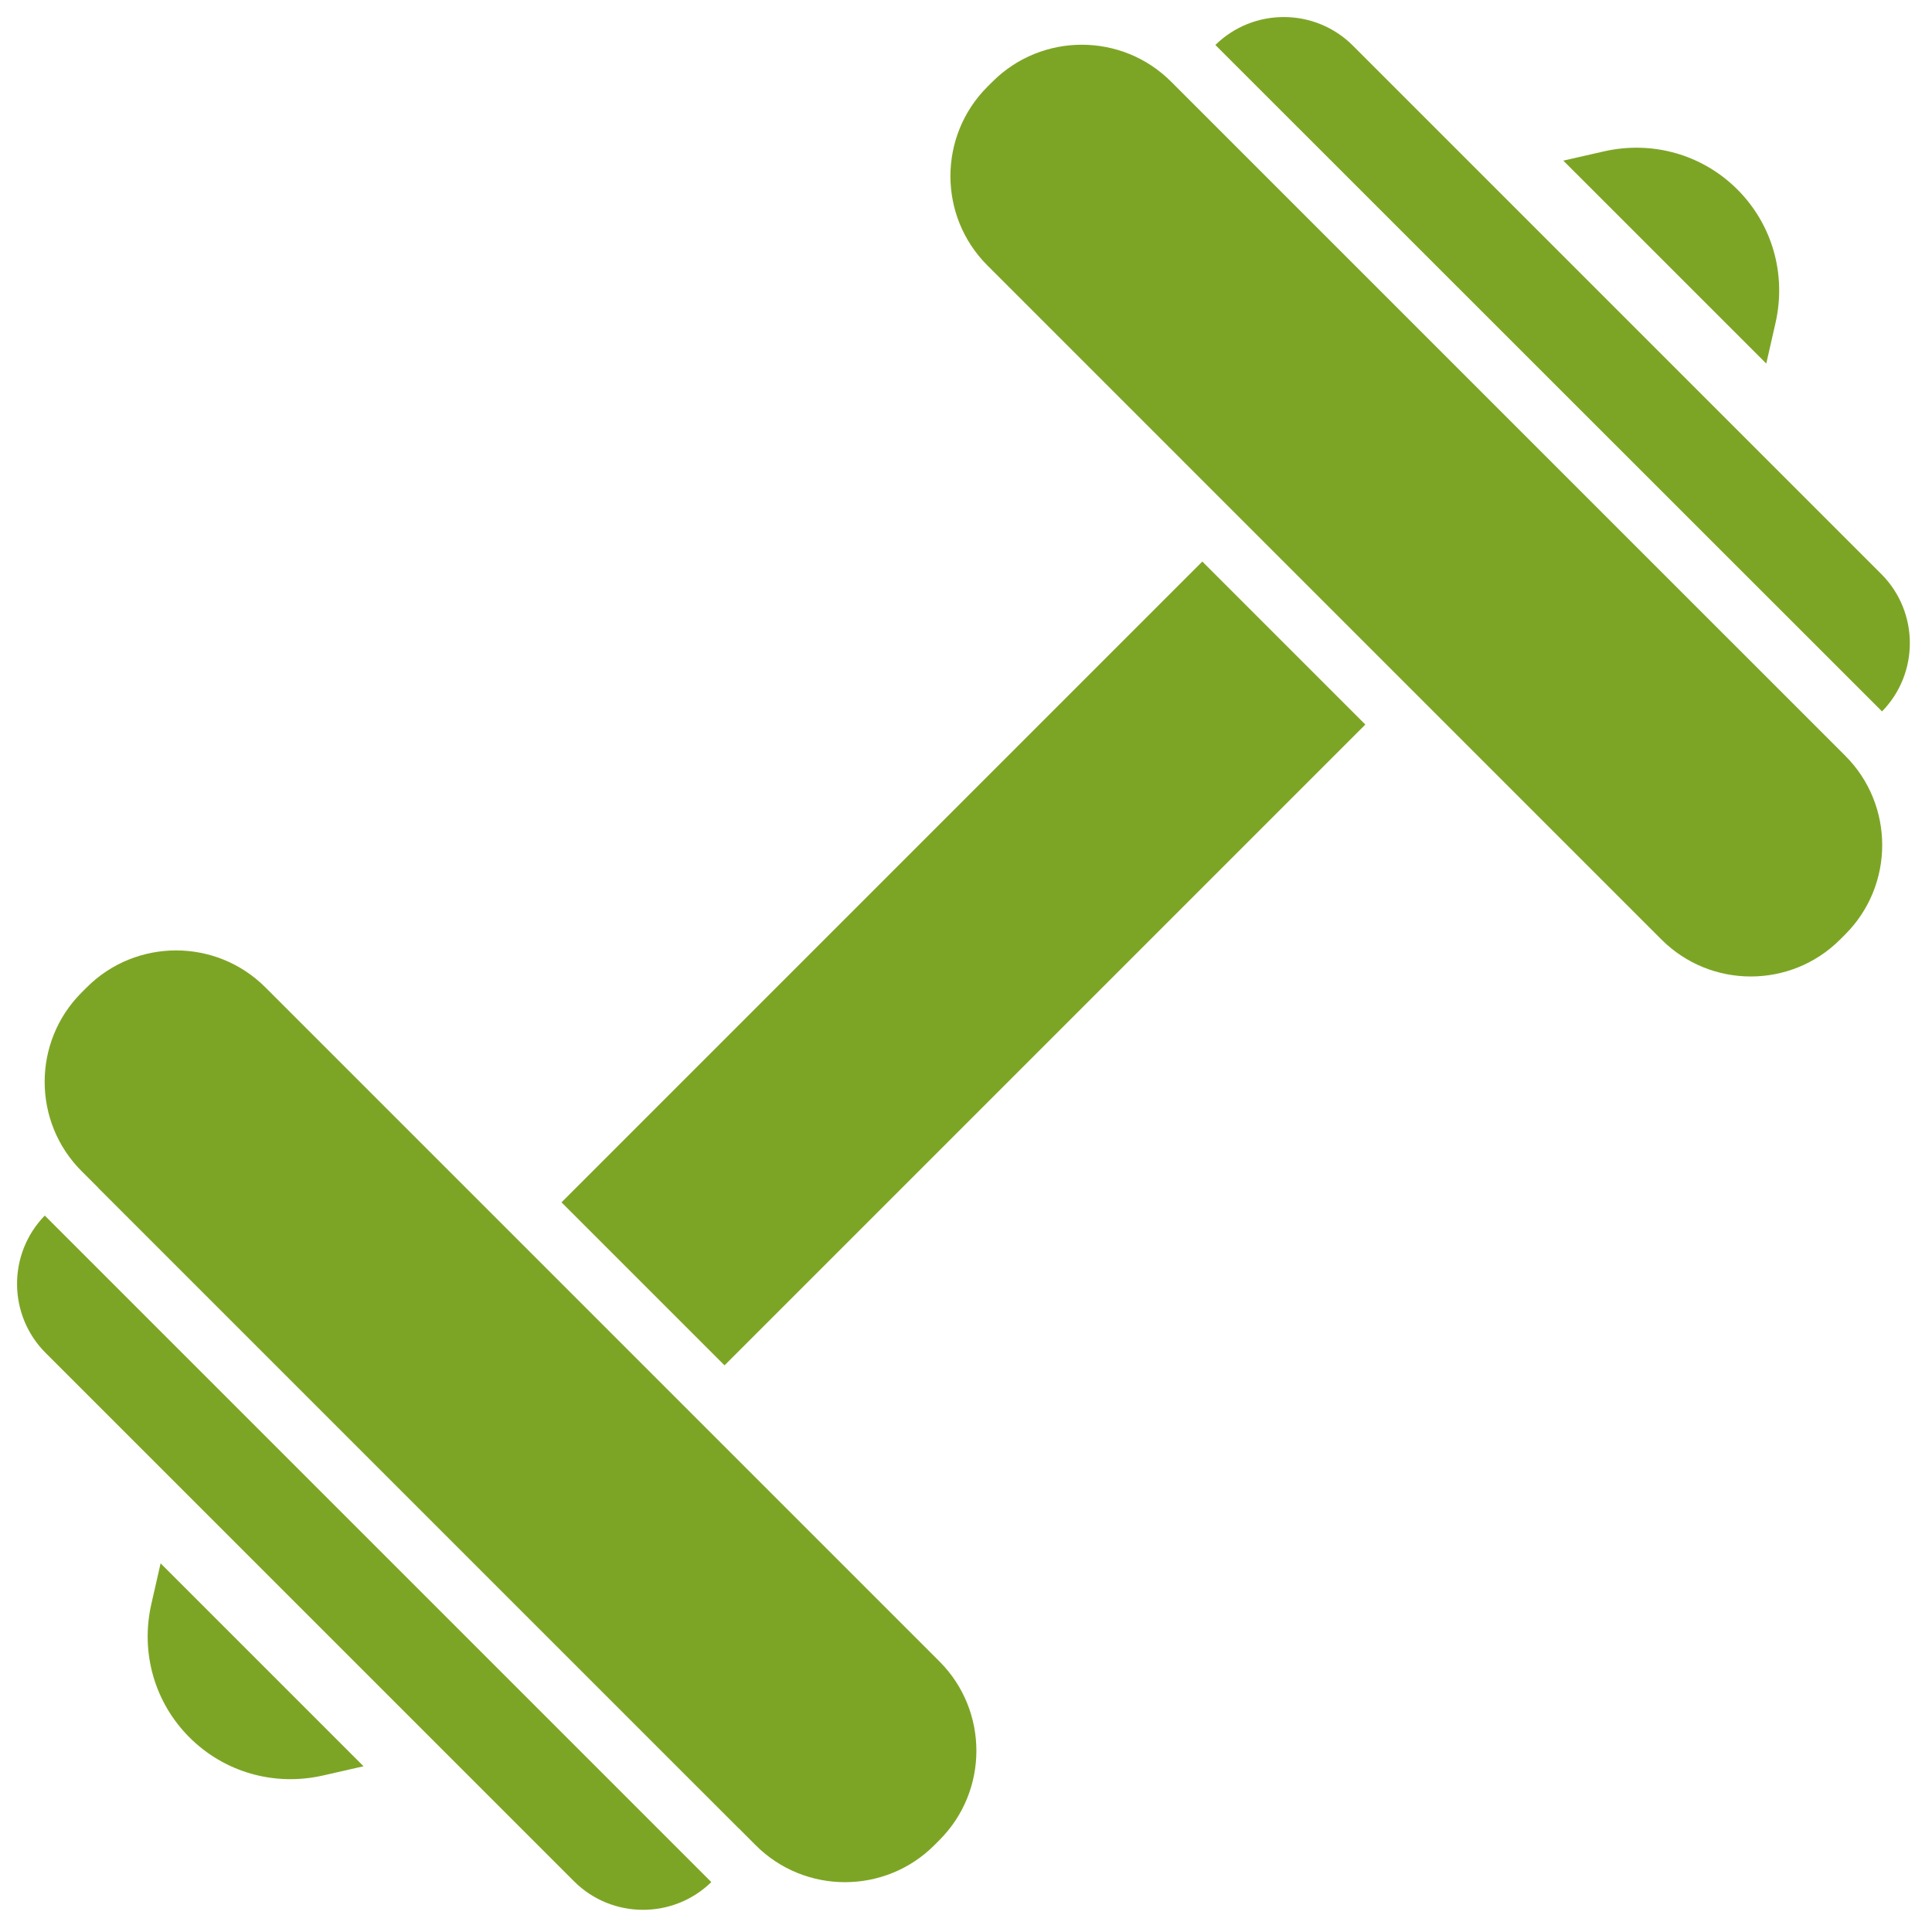 <?xml version="1.0" encoding="UTF-8"?> <svg xmlns="http://www.w3.org/2000/svg" width="79" height="79" viewBox="0 0 79 79" fill="none"> <g clip-path="url(#clip0_46_1024)"> <path d="M1.864 55.32L23.47 76.925C25.016 78.471 27.525 78.483 29.086 76.959L1.831 49.705C0.308 51.266 0.32 53.775 1.865 55.321L1.864 55.32Z" fill="#7DA525"></path> <path d="M22.96 49.164L49.163 22.961L55.829 29.627L29.626 55.829L22.96 49.164Z" fill="#7DA525"></path> <path d="M3.547 40.374L3.336 40.585C1.323 42.598 1.323 45.874 3.336 47.888L4.032 48.583L4.026 48.583L30.206 74.762V74.757L30.901 75.453C32.914 77.466 36.189 77.466 38.204 75.452L38.415 75.24C40.428 73.227 40.428 69.952 38.416 67.938L10.851 40.373C8.837 38.36 5.562 38.36 3.548 40.373L3.547 40.374Z" fill="#7DA525"></path> <path d="M40.585 3.338L40.373 3.55C38.36 5.563 38.36 8.839 40.373 10.852L67.939 38.419C69.953 40.432 73.227 40.432 75.242 38.418L75.454 38.206C77.467 36.193 77.467 32.917 75.454 30.904L47.887 3.339C45.873 1.326 42.599 1.326 40.585 3.339L40.585 3.338Z" fill="#7DA525"></path> <path d="M49.696 1.838L76.957 29.09C78.484 27.529 78.473 25.018 76.925 23.471L55.32 1.866C53.771 0.317 51.257 0.308 49.697 1.838L49.696 1.838Z" fill="#7DA525"></path> <path d="M7.747 71.042C9.176 72.47 11.218 73.053 13.209 72.6L14.865 72.223L6.567 63.925L6.19 65.581C5.735 67.572 6.318 69.614 7.747 71.042V71.042Z" fill="#7DA525"></path> <path d="M65.581 6.191L63.924 6.568L72.223 14.866L72.6 13.21C73.054 11.219 72.471 9.177 71.042 7.748C69.614 6.32 67.572 5.737 65.581 6.191H65.581Z" fill="#7DA525"></path> </g> <defs> <clipPath id="clip0_46_1024"> <rect width="77.397" height="77.397" fill="white" transform="translate(0.697 0.697)"></rect> </clipPath> </defs> </svg> 